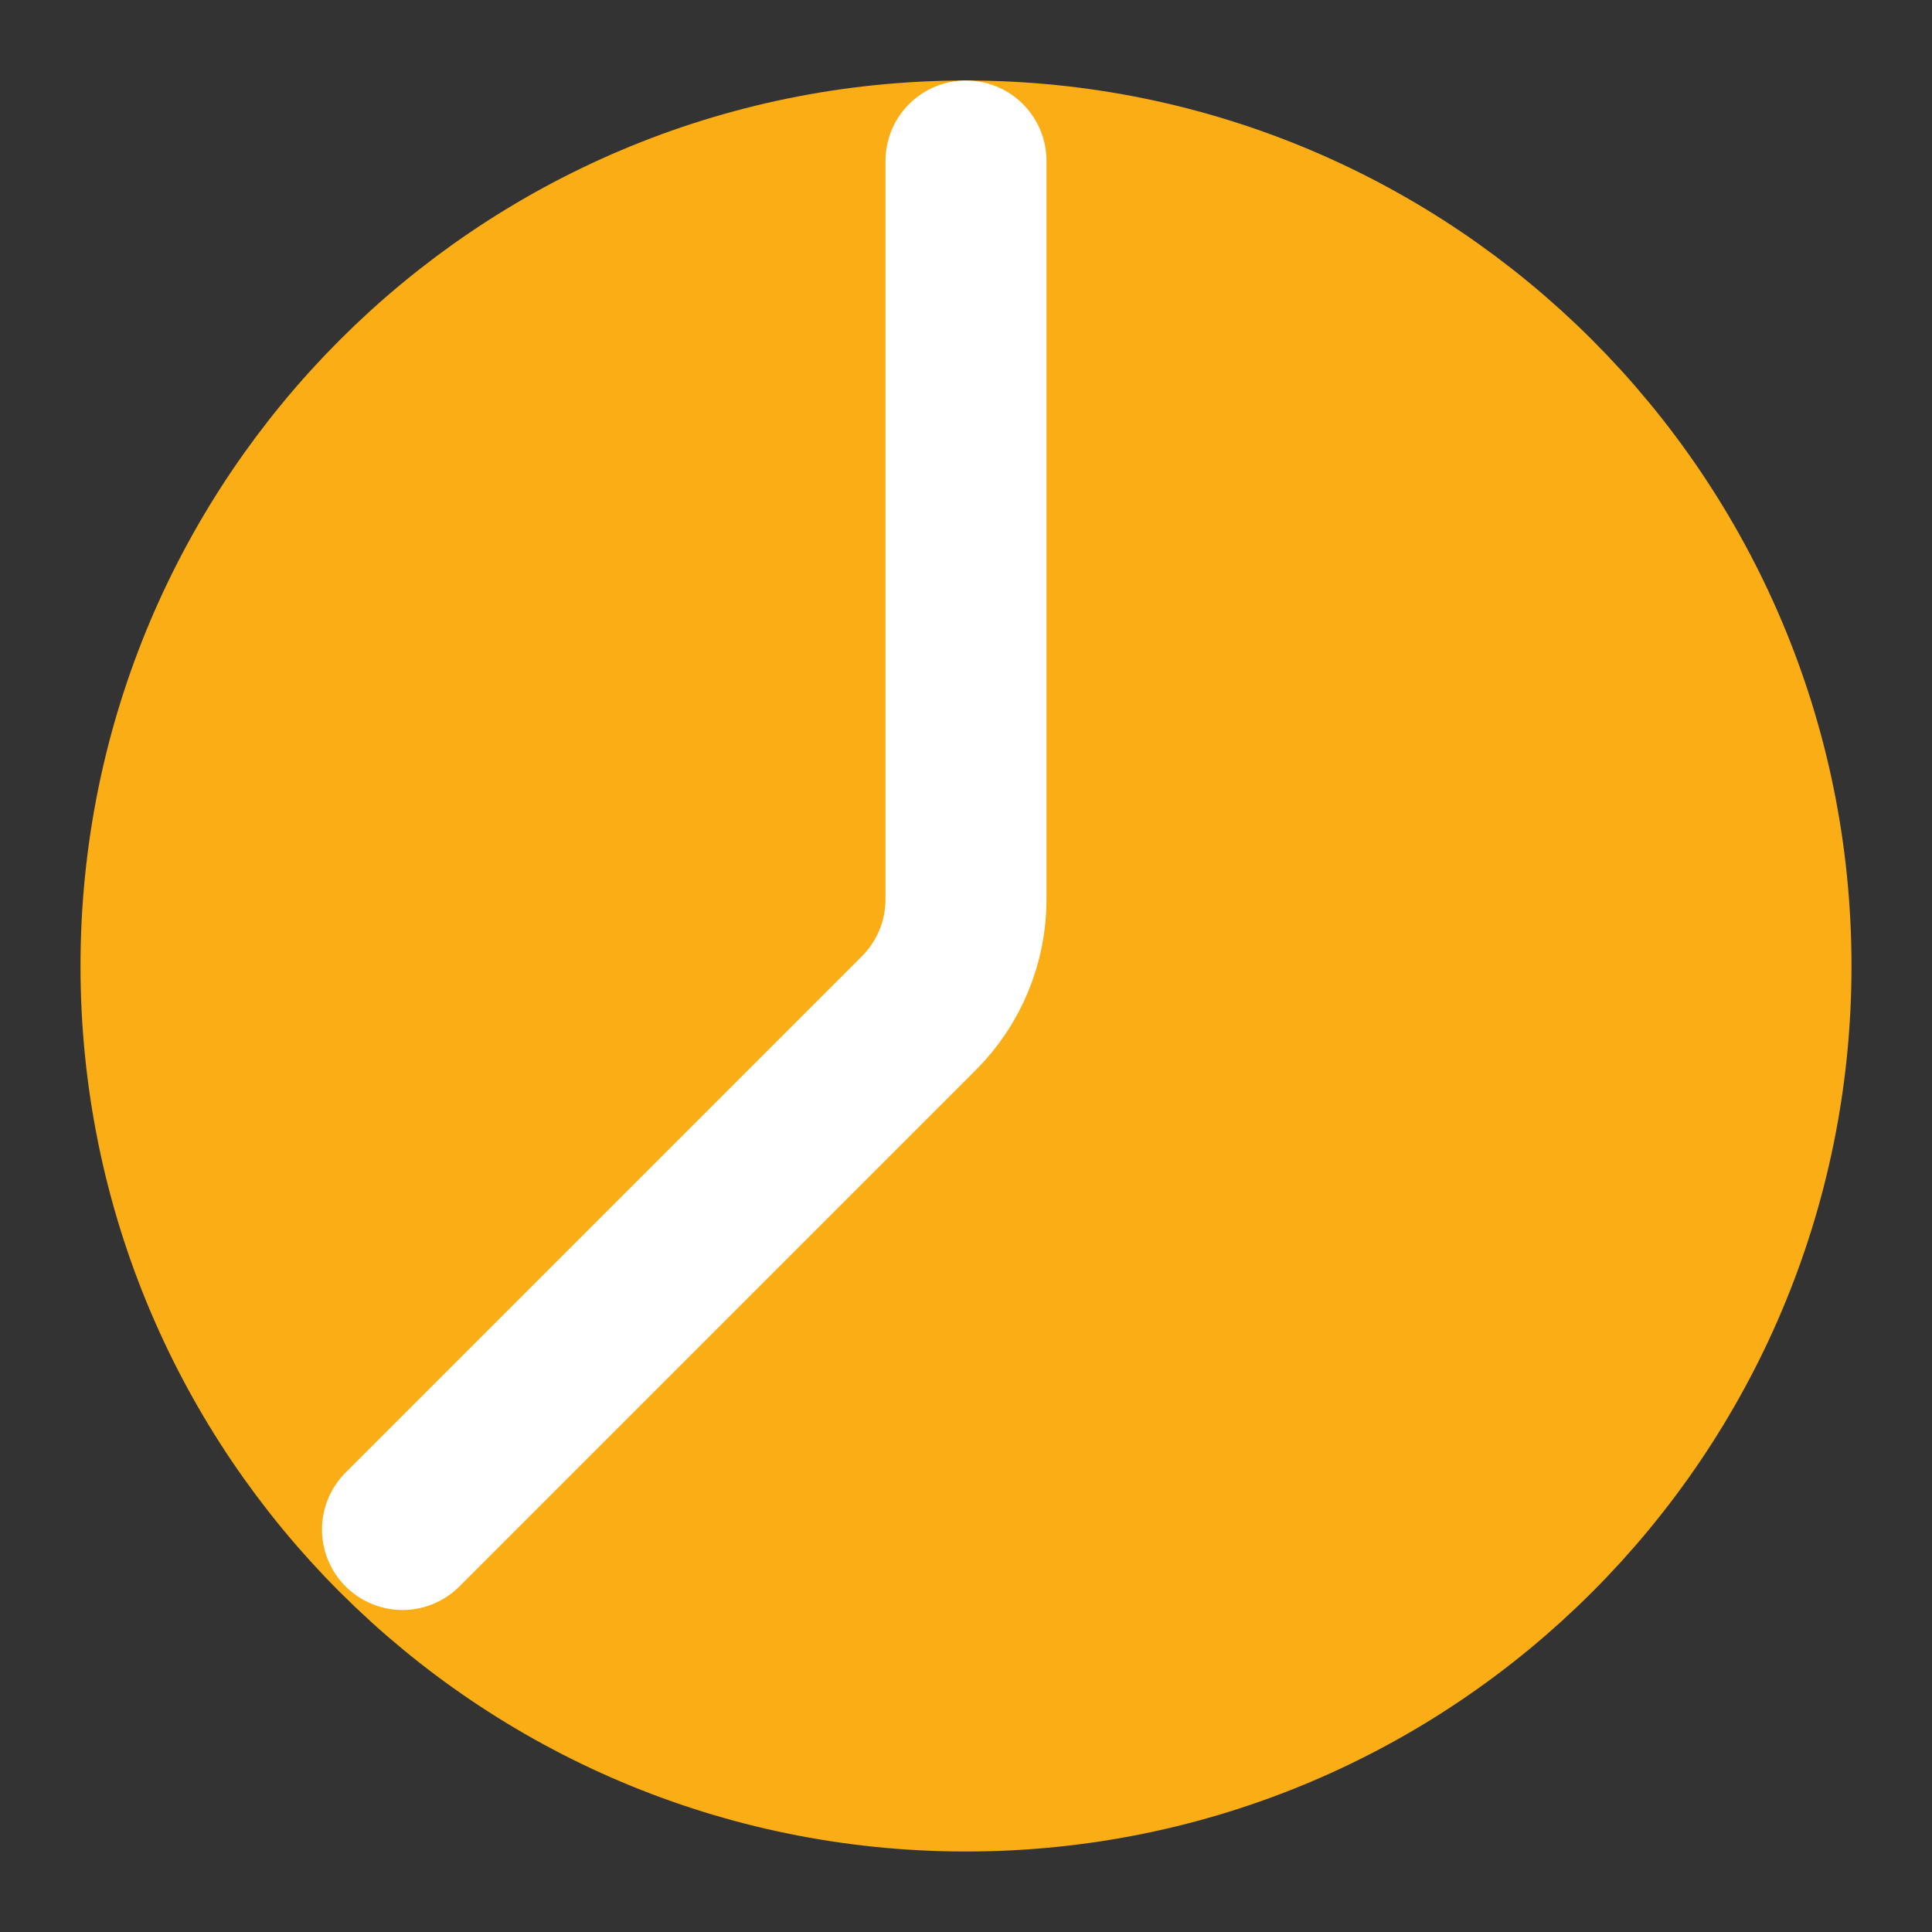 <svg width="12" height="12" viewBox="0 0 12 12" fill="none" xmlns="http://www.w3.org/2000/svg">
<rect x="0" y="0" width="12" height="12" fill="#333333" stroke="none"/>
<g clip-path="url(#clip0_3928_41280)">
<path d="M6 11C8.761 11 11 8.761 11 6C11 3.239 8.761 1 6 1C3.239 1 1 3.239 1 6C1 8.761 3.239 11 6 11Z" fill="#FAAD14" stroke="#FAAD14" stroke-linecap="round" stroke-linejoin="round"/>
<path d="M6 1V5.586C6 5.851 5.895 6.105 5.707 6.293L2.5 9.5" stroke="white" stroke-linecap="round"/>
</g>
<defs>
<clipPath id="clip0_3928_41280">
<rect width="12" height="12" fill="white"/>
</clipPath>
</defs>
</svg>
